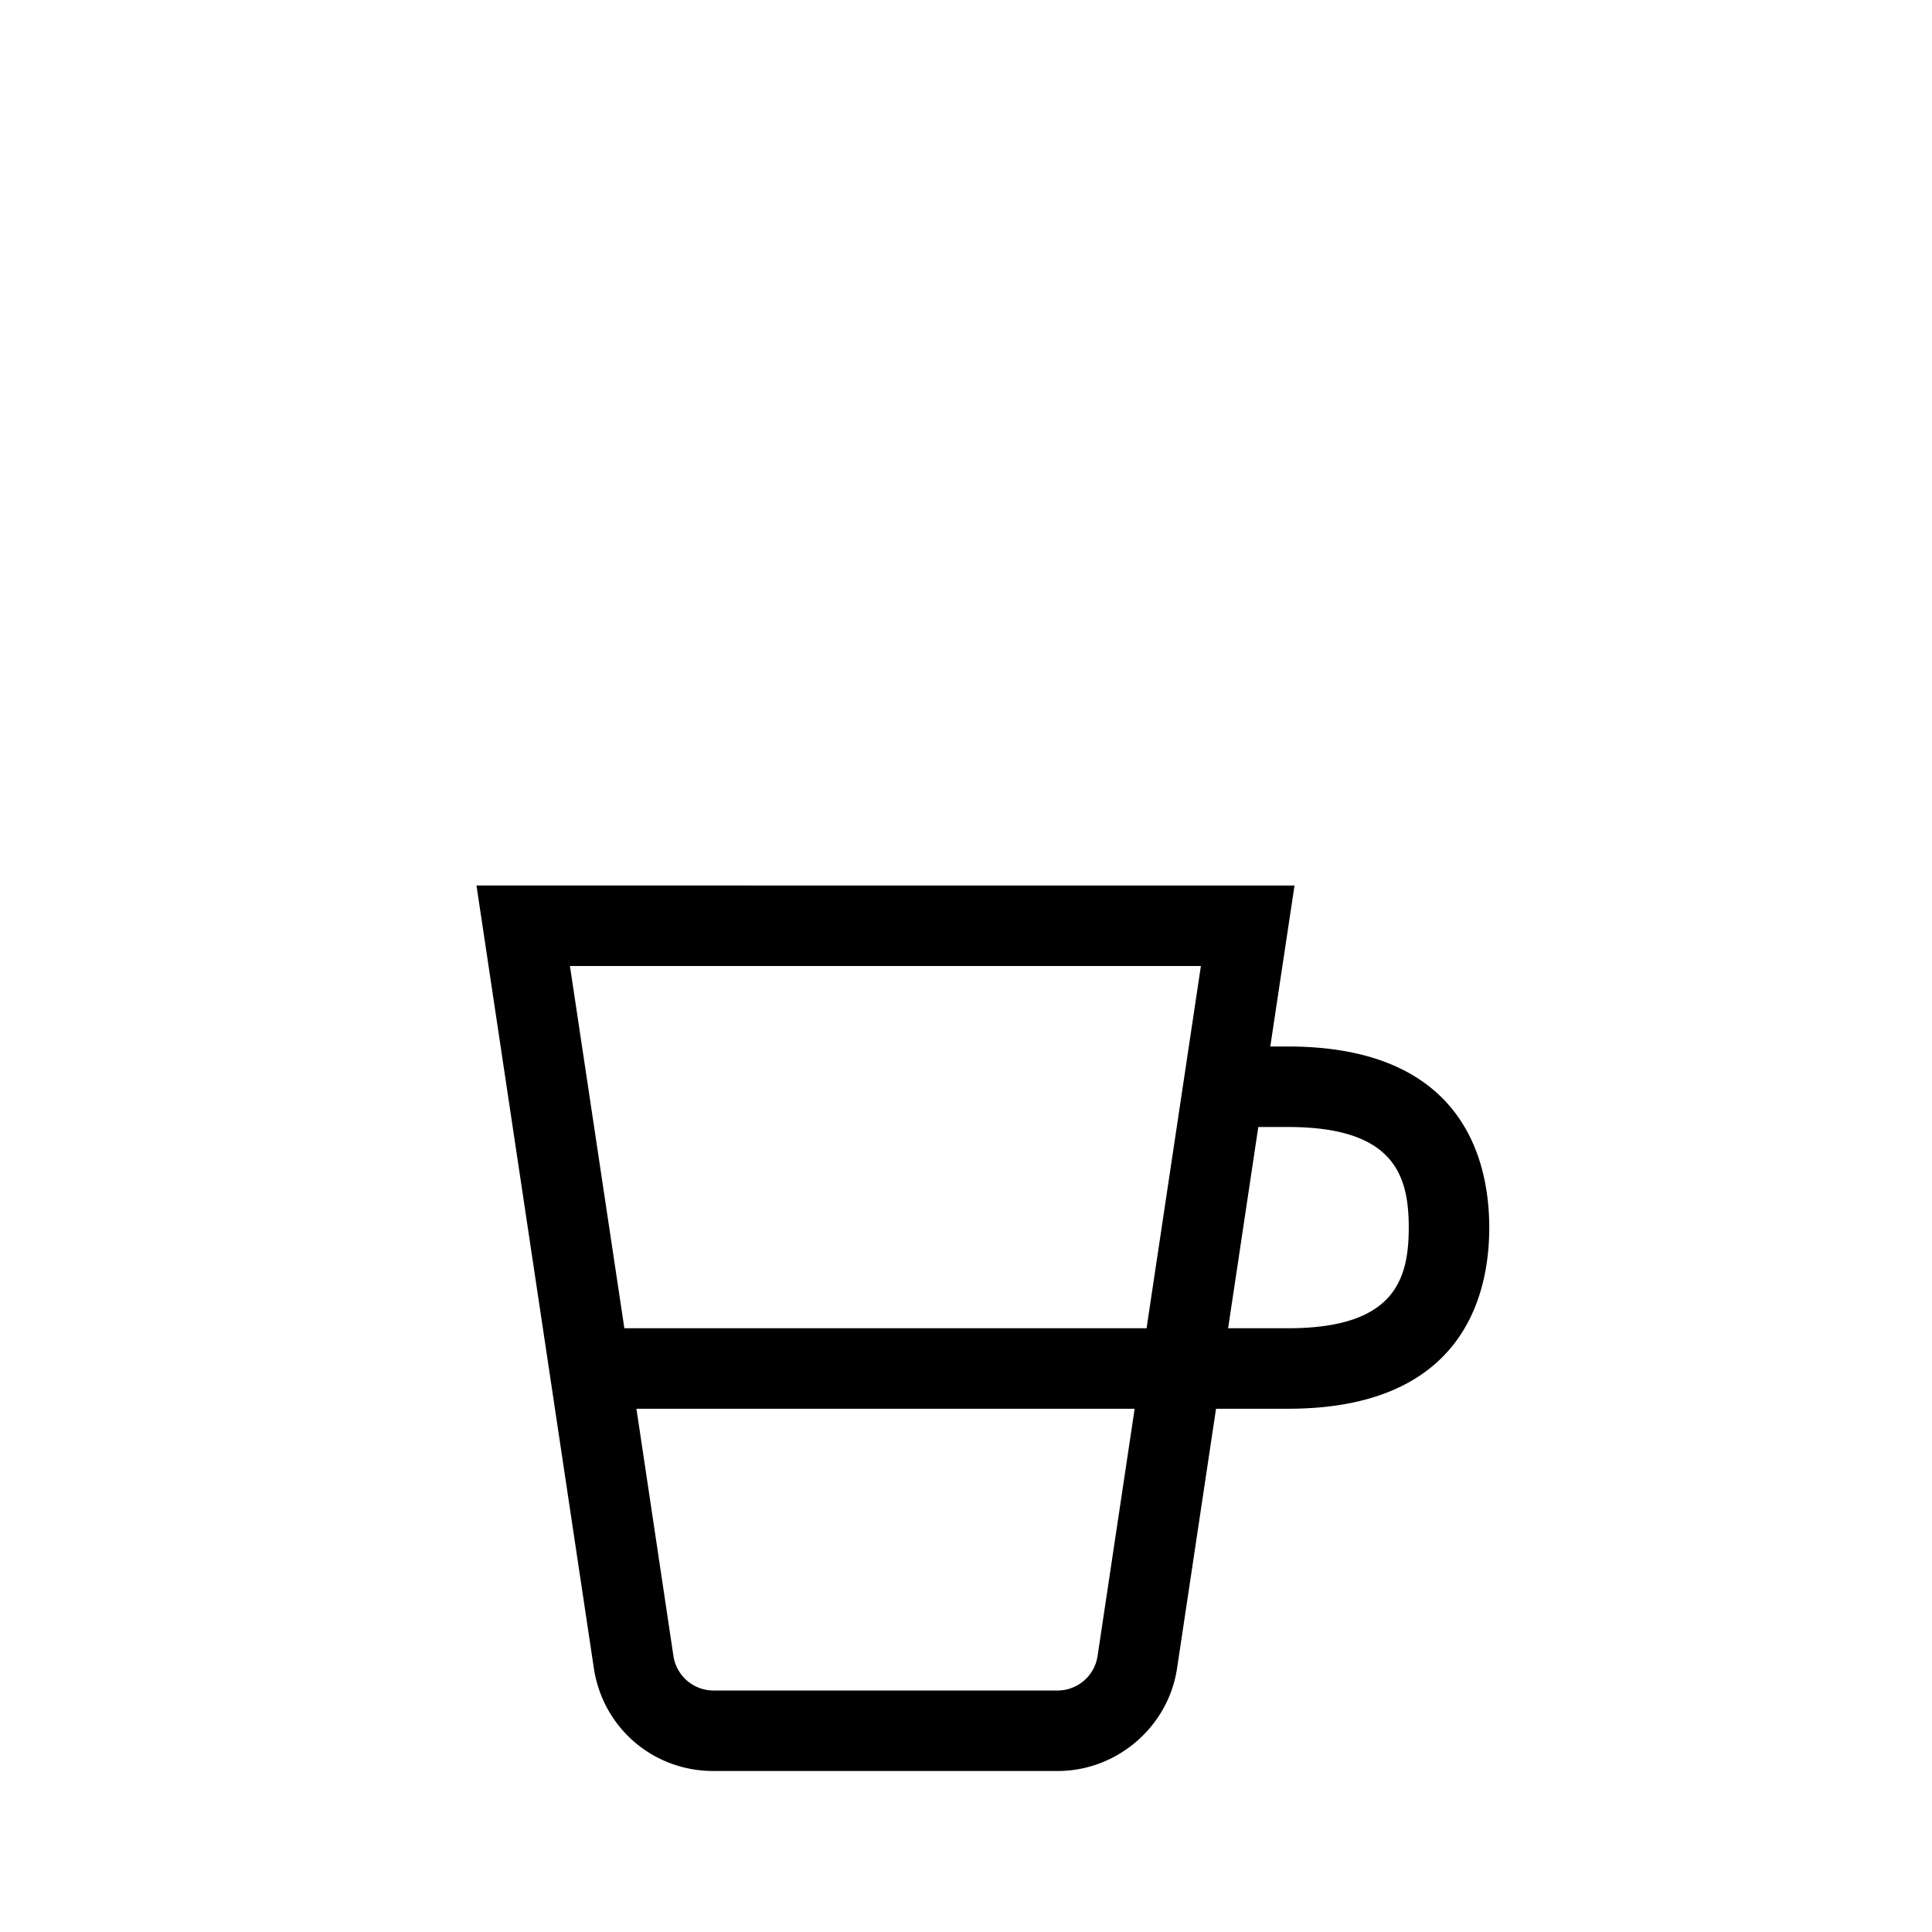 <svg width="24" height="24" viewBox="0 0 24 24" fill="currentColor" xmlns="http://www.w3.org/2000/svg" class="icon-ui" alt="cup-size-ristretto" aria-labelledby="cup-size-ristretto">
	<path d="M16 13h-.22l.301-2H5.919l1.458 9.723c.112.74.736 1.277 1.484 1.277h4.278c.737 0 1.375-.549 1.483-1.277l.484-3.223H16c2.175 0 2.5-1.41 2.5-2.25S18.175 13 16 13zm-2.861 8H8.86a.504.504 0 0 1-.494-.426L7.906 17.5h6.189l-.461 3.074a.503.503 0 0 1-.495.426zm1.105-4.5H7.756L7.08 12h7.838l-.675 4.5zm1.756 0h-.744l.375-2.5H16c1.318 0 1.5.6 1.5 1.25s-.182 1.25-1.5 1.25z"/>
</svg>
